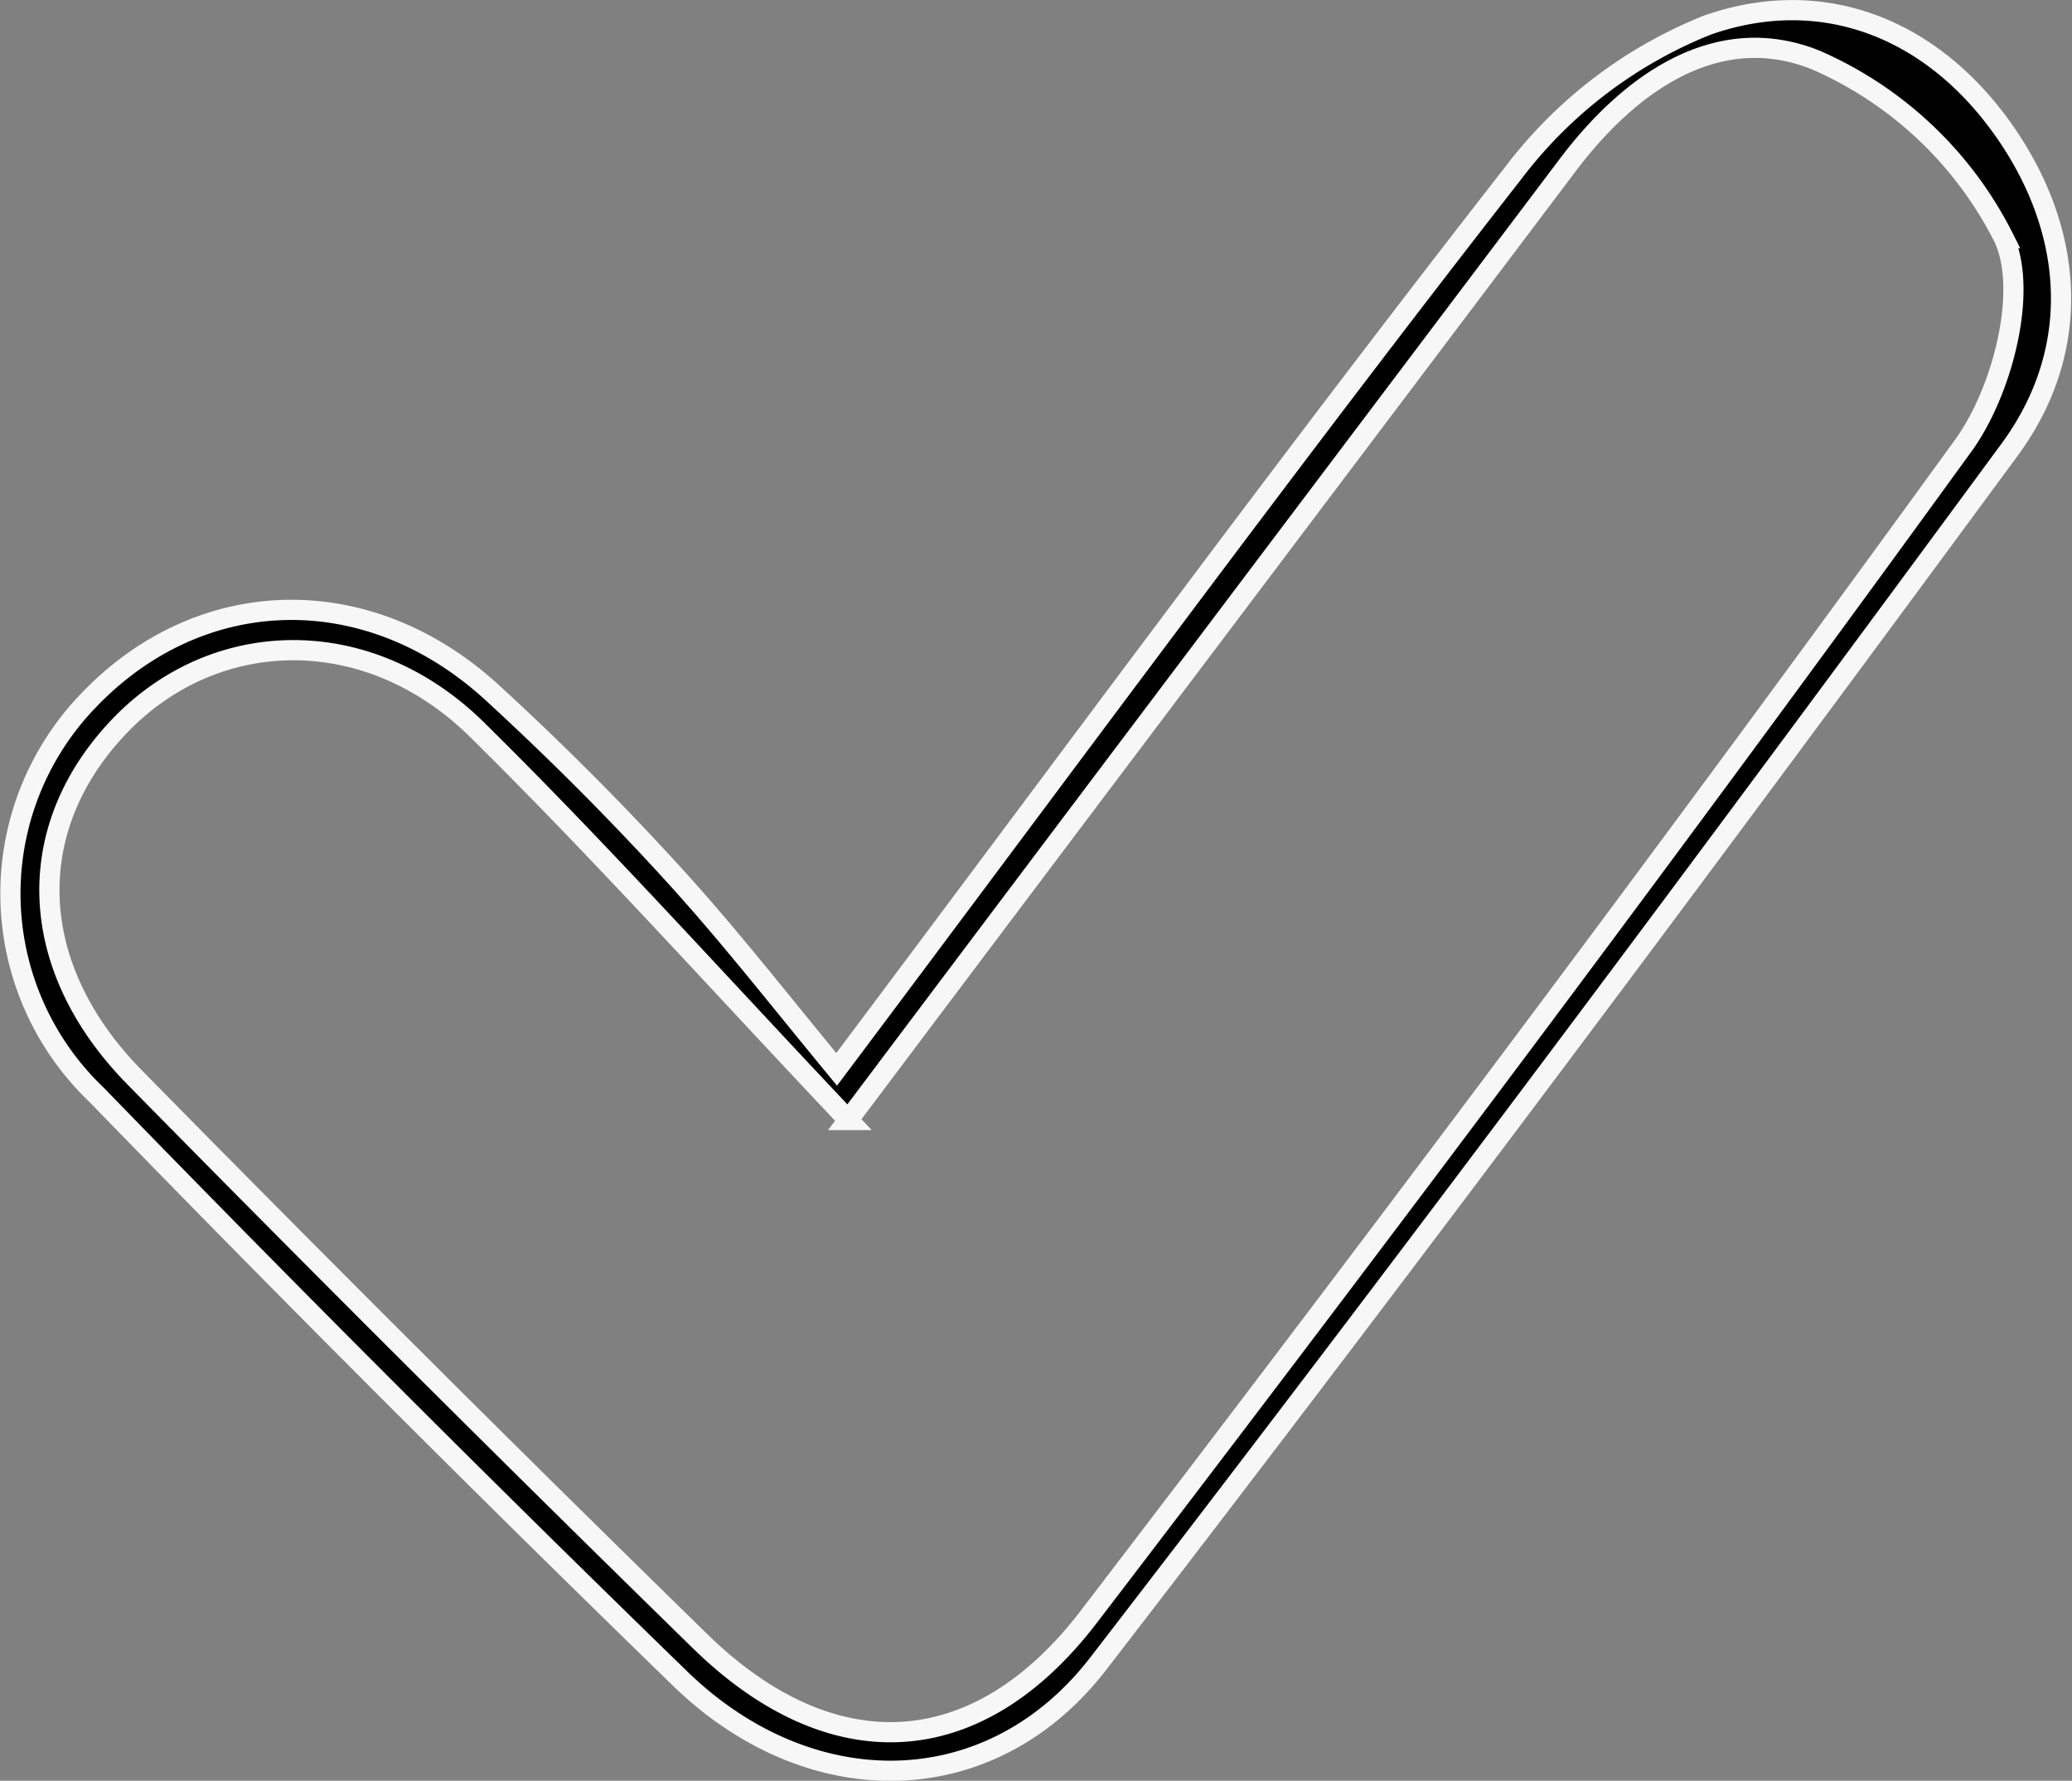 <svg xmlns="http://www.w3.org/2000/svg" viewBox="0 0 76.92 66.11"><rect x="0" y="0" width="76.92" height="66.11" fill="#808080" stroke="none"/><defs><style>.cls-1{stroke:#f7f7f7;stroke-width:0.75px;}</style></defs><g id="Layer_2" data-name="Layer 2"><g id="Layer_1-2" data-name="Layer 1"><path class="cls-1" d="M31.06,39.7c9-12,16.93-22.79,25.12-33.28A16.91,16.91,0,0,1,63.39.93c4.2-1.47,8.22.06,10.9,3.77s3.12,8.18.31,12c-11.11,15.1-22.33,30.15-33.78,45-4,5.25-10.75,5.31-15.58.61q-11-10.69-21.66-21.67A10.32,10.32,0,0,1,3.29,26c4.16-4.35,10.39-4.51,15-.27,2.3,2.11,4.52,4.33,6.63,6.64S28.72,36.86,31.06,39.7Zm.43,1.88c-4.9-5.18-9.17-9.94-13.72-14.43-4-4-9.65-3.93-13.23-.3C.81,30.65.91,35.84,5,40q10.38,10.56,21,20.94c4.87,4.75,10.28,4.51,14.43-.93,11-14.38,21.85-28.84,32.47-43.49,1.44-2,2.4-5.72,1.49-7.68a14.12,14.12,0,0,0-7-6.62c-3.62-1.44-6.89.82-9.26,4C49.51,17.65,40.9,29.06,31.49,41.58Z"/></g></g></svg>